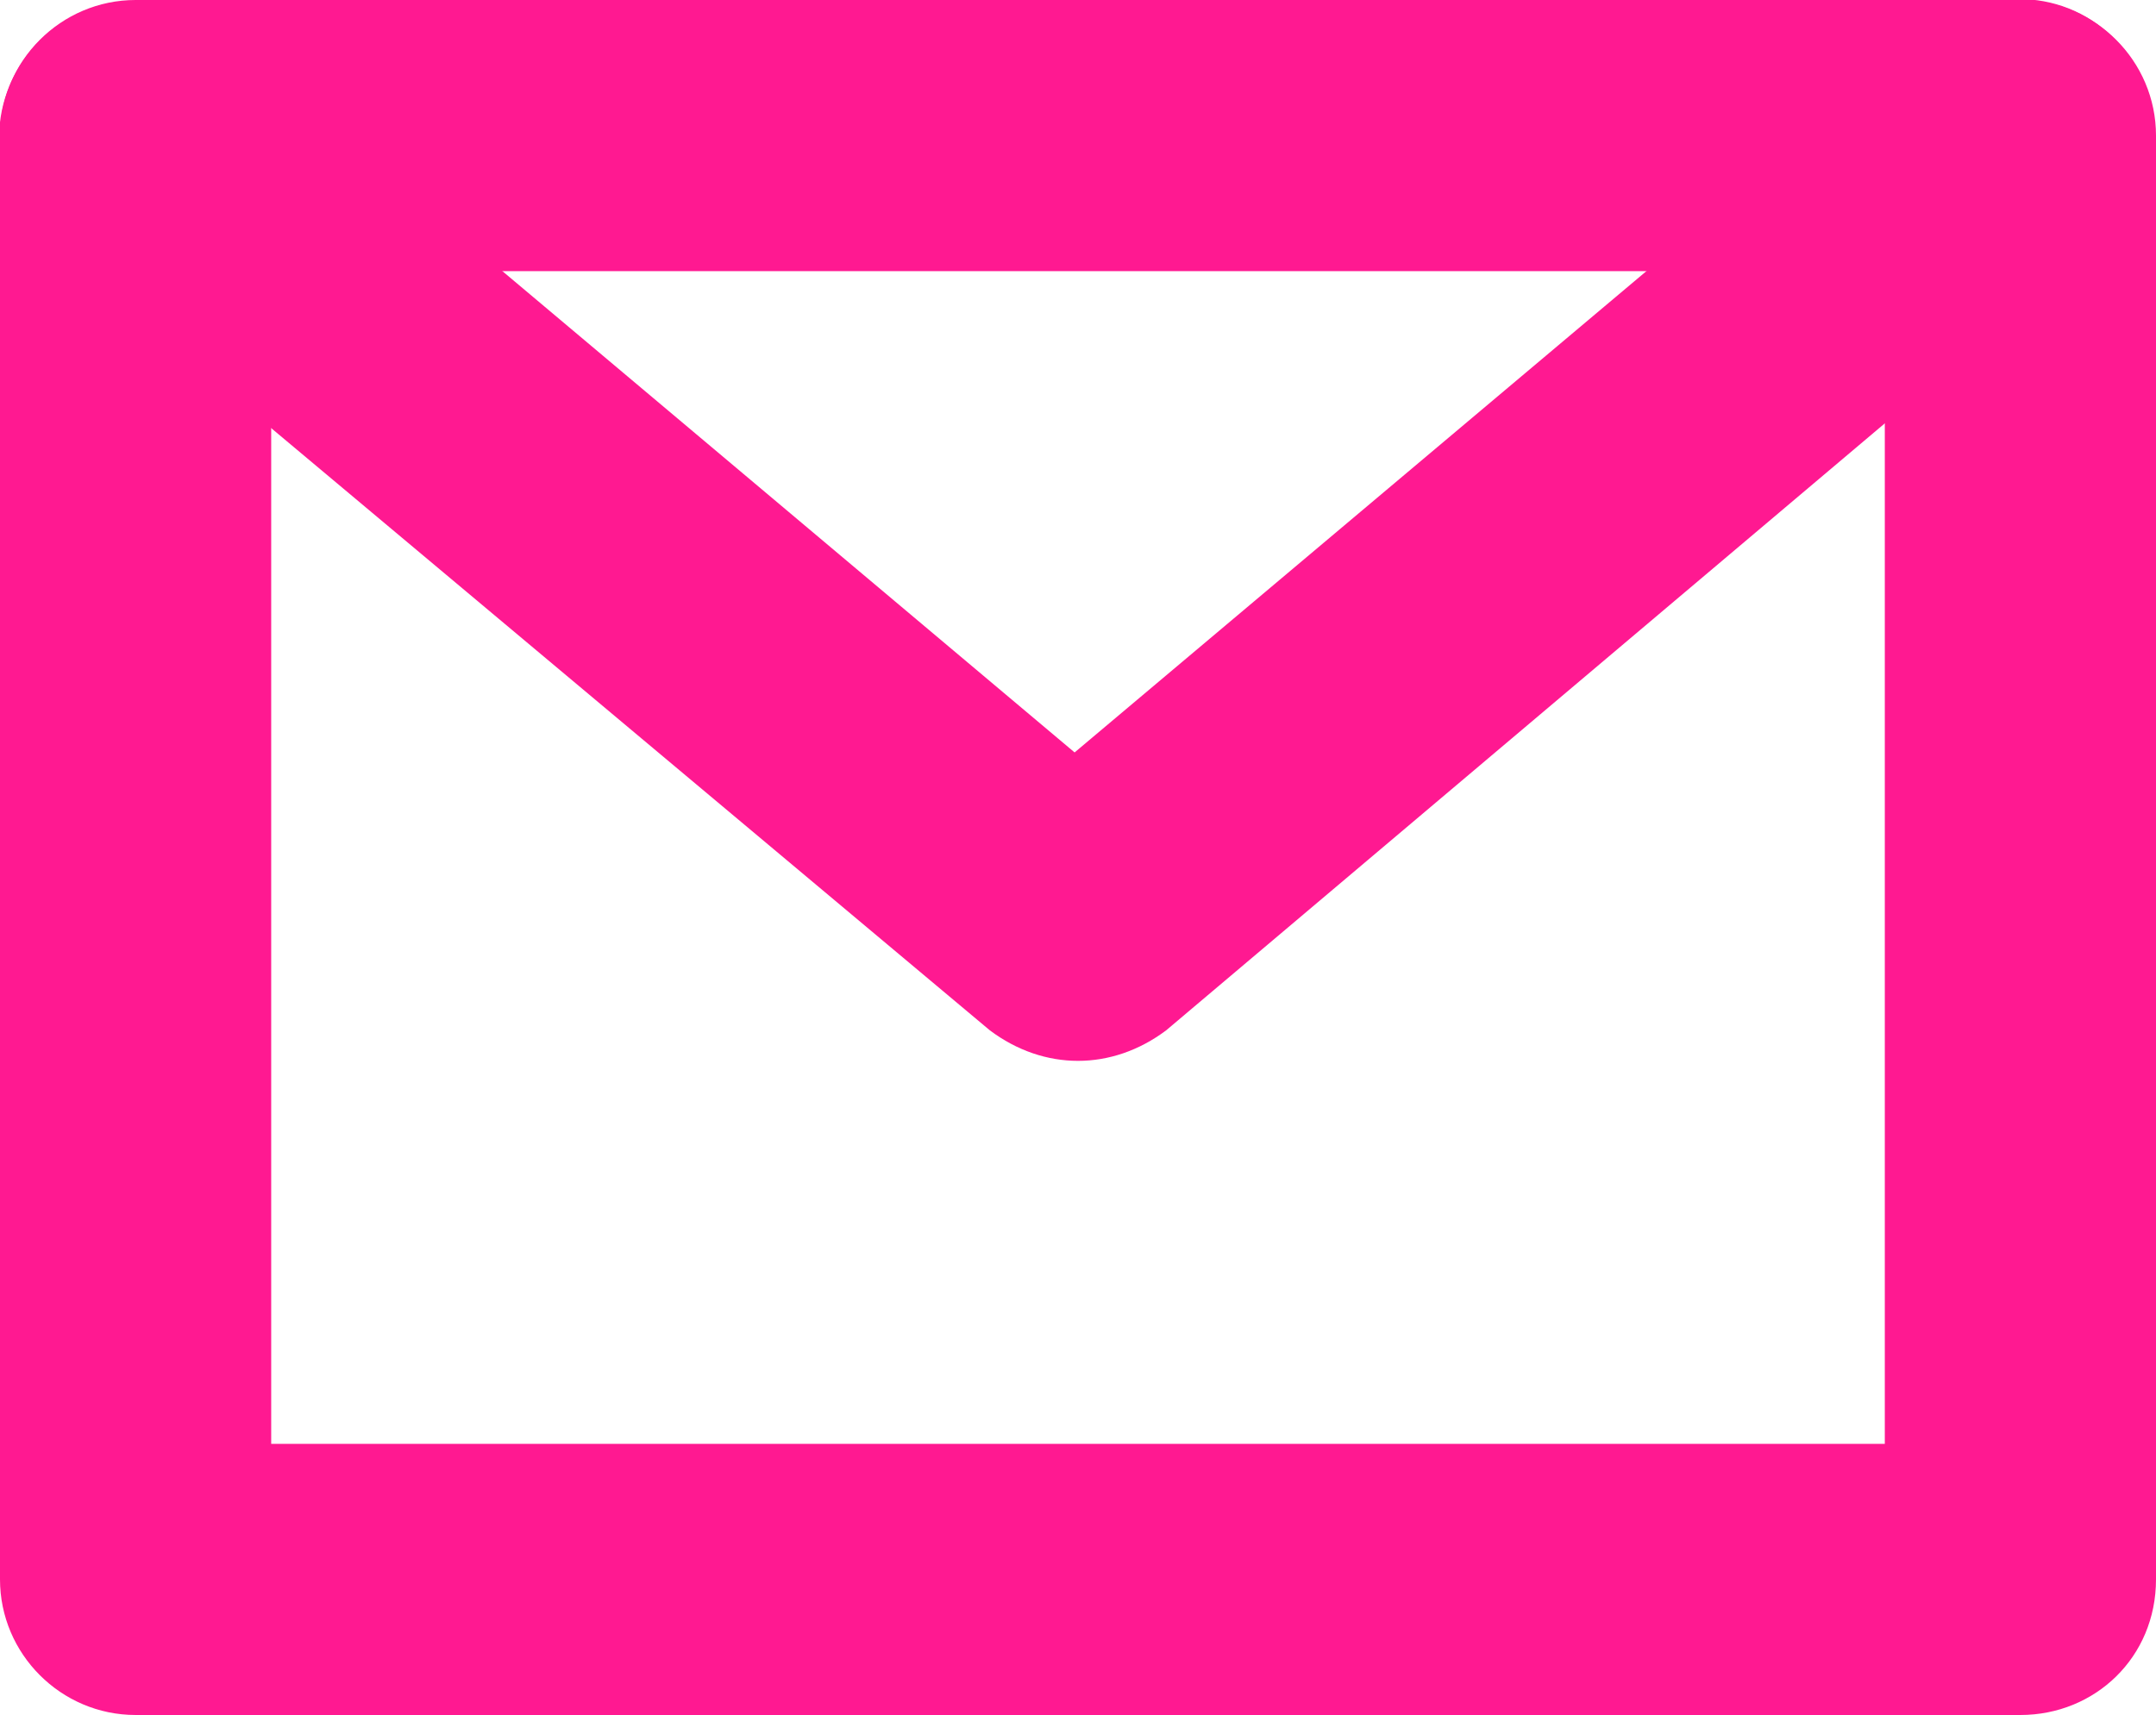 <?xml version="1.0" encoding="utf-8"?>
<!-- Generator: Adobe Illustrator 23.0.2, SVG Export Plug-In . SVG Version: 6.00 Build 0)  -->
<svg version="1.1" id="Слой_1" xmlns="http://www.w3.org/2000/svg" xmlns:xlink="http://www.w3.org/1999/xlink" x="0px" y="0px"
	 viewBox="0 0 63.6 50.6" style="enable-background:new 0 0 63.6 50.6;" xml:space="preserve">
<style type="text/css">
	.st0{fill:none;stroke:#FF45A6;stroke-width:8;stroke-miterlimit:10;}
	.st1{fill:#FF1991;}
	.st2{fill:none;stroke:#000000;stroke-width:16;stroke-linecap:round;stroke-linejoin:round;stroke-miterlimit:10;}
	.st3{fill:#FF45A6;}
	.st4{fill:none;stroke:#FF45A6;stroke-width:10;stroke-linecap:round;stroke-linejoin:round;stroke-miterlimit:10;}
	.st5{fill:#FFFFFF;stroke:#FF45A6;stroke-width:10;stroke-linecap:round;stroke-linejoin:round;stroke-miterlimit:10;}
	.st6{fill:none;stroke:#FF1991;stroke-width:13;stroke-linecap:round;stroke-linejoin:round;stroke-miterlimit:10;}
	.st7{fill:none;stroke:#FF1991;stroke-width:8;stroke-linecap:round;stroke-linejoin:round;stroke-miterlimit:10;}
	.st8{fill:#FFFFFF;stroke:#FF1991;stroke-width:14;stroke-linecap:round;stroke-linejoin:round;stroke-miterlimit:10;}
	.st9{fill:#FFFFFF;}
	.st10{fill:none;stroke:#FF1991;stroke-width:16;stroke-linecap:round;stroke-linejoin:round;stroke-miterlimit:10;}
	.st11{fill:none;stroke:#FF1991;stroke-width:10;stroke-linecap:round;stroke-linejoin:round;stroke-miterlimit:10;}
	.st12{fill:#FFFFFF;stroke:#FF1991;stroke-width:16;stroke-linecap:round;stroke-linejoin:round;stroke-miterlimit:10;}
	.st13{fill:none;stroke:#FF1991;stroke-width:14;stroke-linecap:round;stroke-linejoin:round;stroke-miterlimit:10;}
	.st14{fill:none;stroke:#90E700;stroke-width:4;stroke-linecap:round;stroke-linejoin:round;stroke-miterlimit:10;}
	.st15{fill:none;stroke:#90E700;stroke-width:8;stroke-linecap:round;stroke-linejoin:round;stroke-miterlimit:10;}
	.st16{fill:#90E700;}
	.st17{fill:none;stroke:#FF1991;stroke-width:4;stroke-linecap:round;stroke-linejoin:round;stroke-miterlimit:10;}
	.st18{fill:#71C043;}
</style>
<g>
	<path class="st1" d="M59.6,50.6H4c-2.2,0-4-1.8-4-4V4c0-2.2,1.8-4,4-4h55.6c2.2,0,4,1.8,4,4v42.6C63.6,48.9,61.8,50.6,59.6,50.6z
		 M8,42.6h47.6V8H8V42.6z"/>
	<path class="st1" d="M31.8,31.3c-0.9,0-1.8-0.3-2.6-0.9L1.4,7.1c-1.7-1.4-1.9-3.9-0.5-5.6c1.4-1.7,3.9-1.9,5.6-0.5l25.2,21.2
		L57,0.9c1.7-1.4,4.2-1.2,5.6,0.5c1.4,1.7,1.2,4.2-0.5,5.6L34.4,30.4C33.6,31,32.7,31.3,31.8,31.3z"/>
</g>
</svg>

